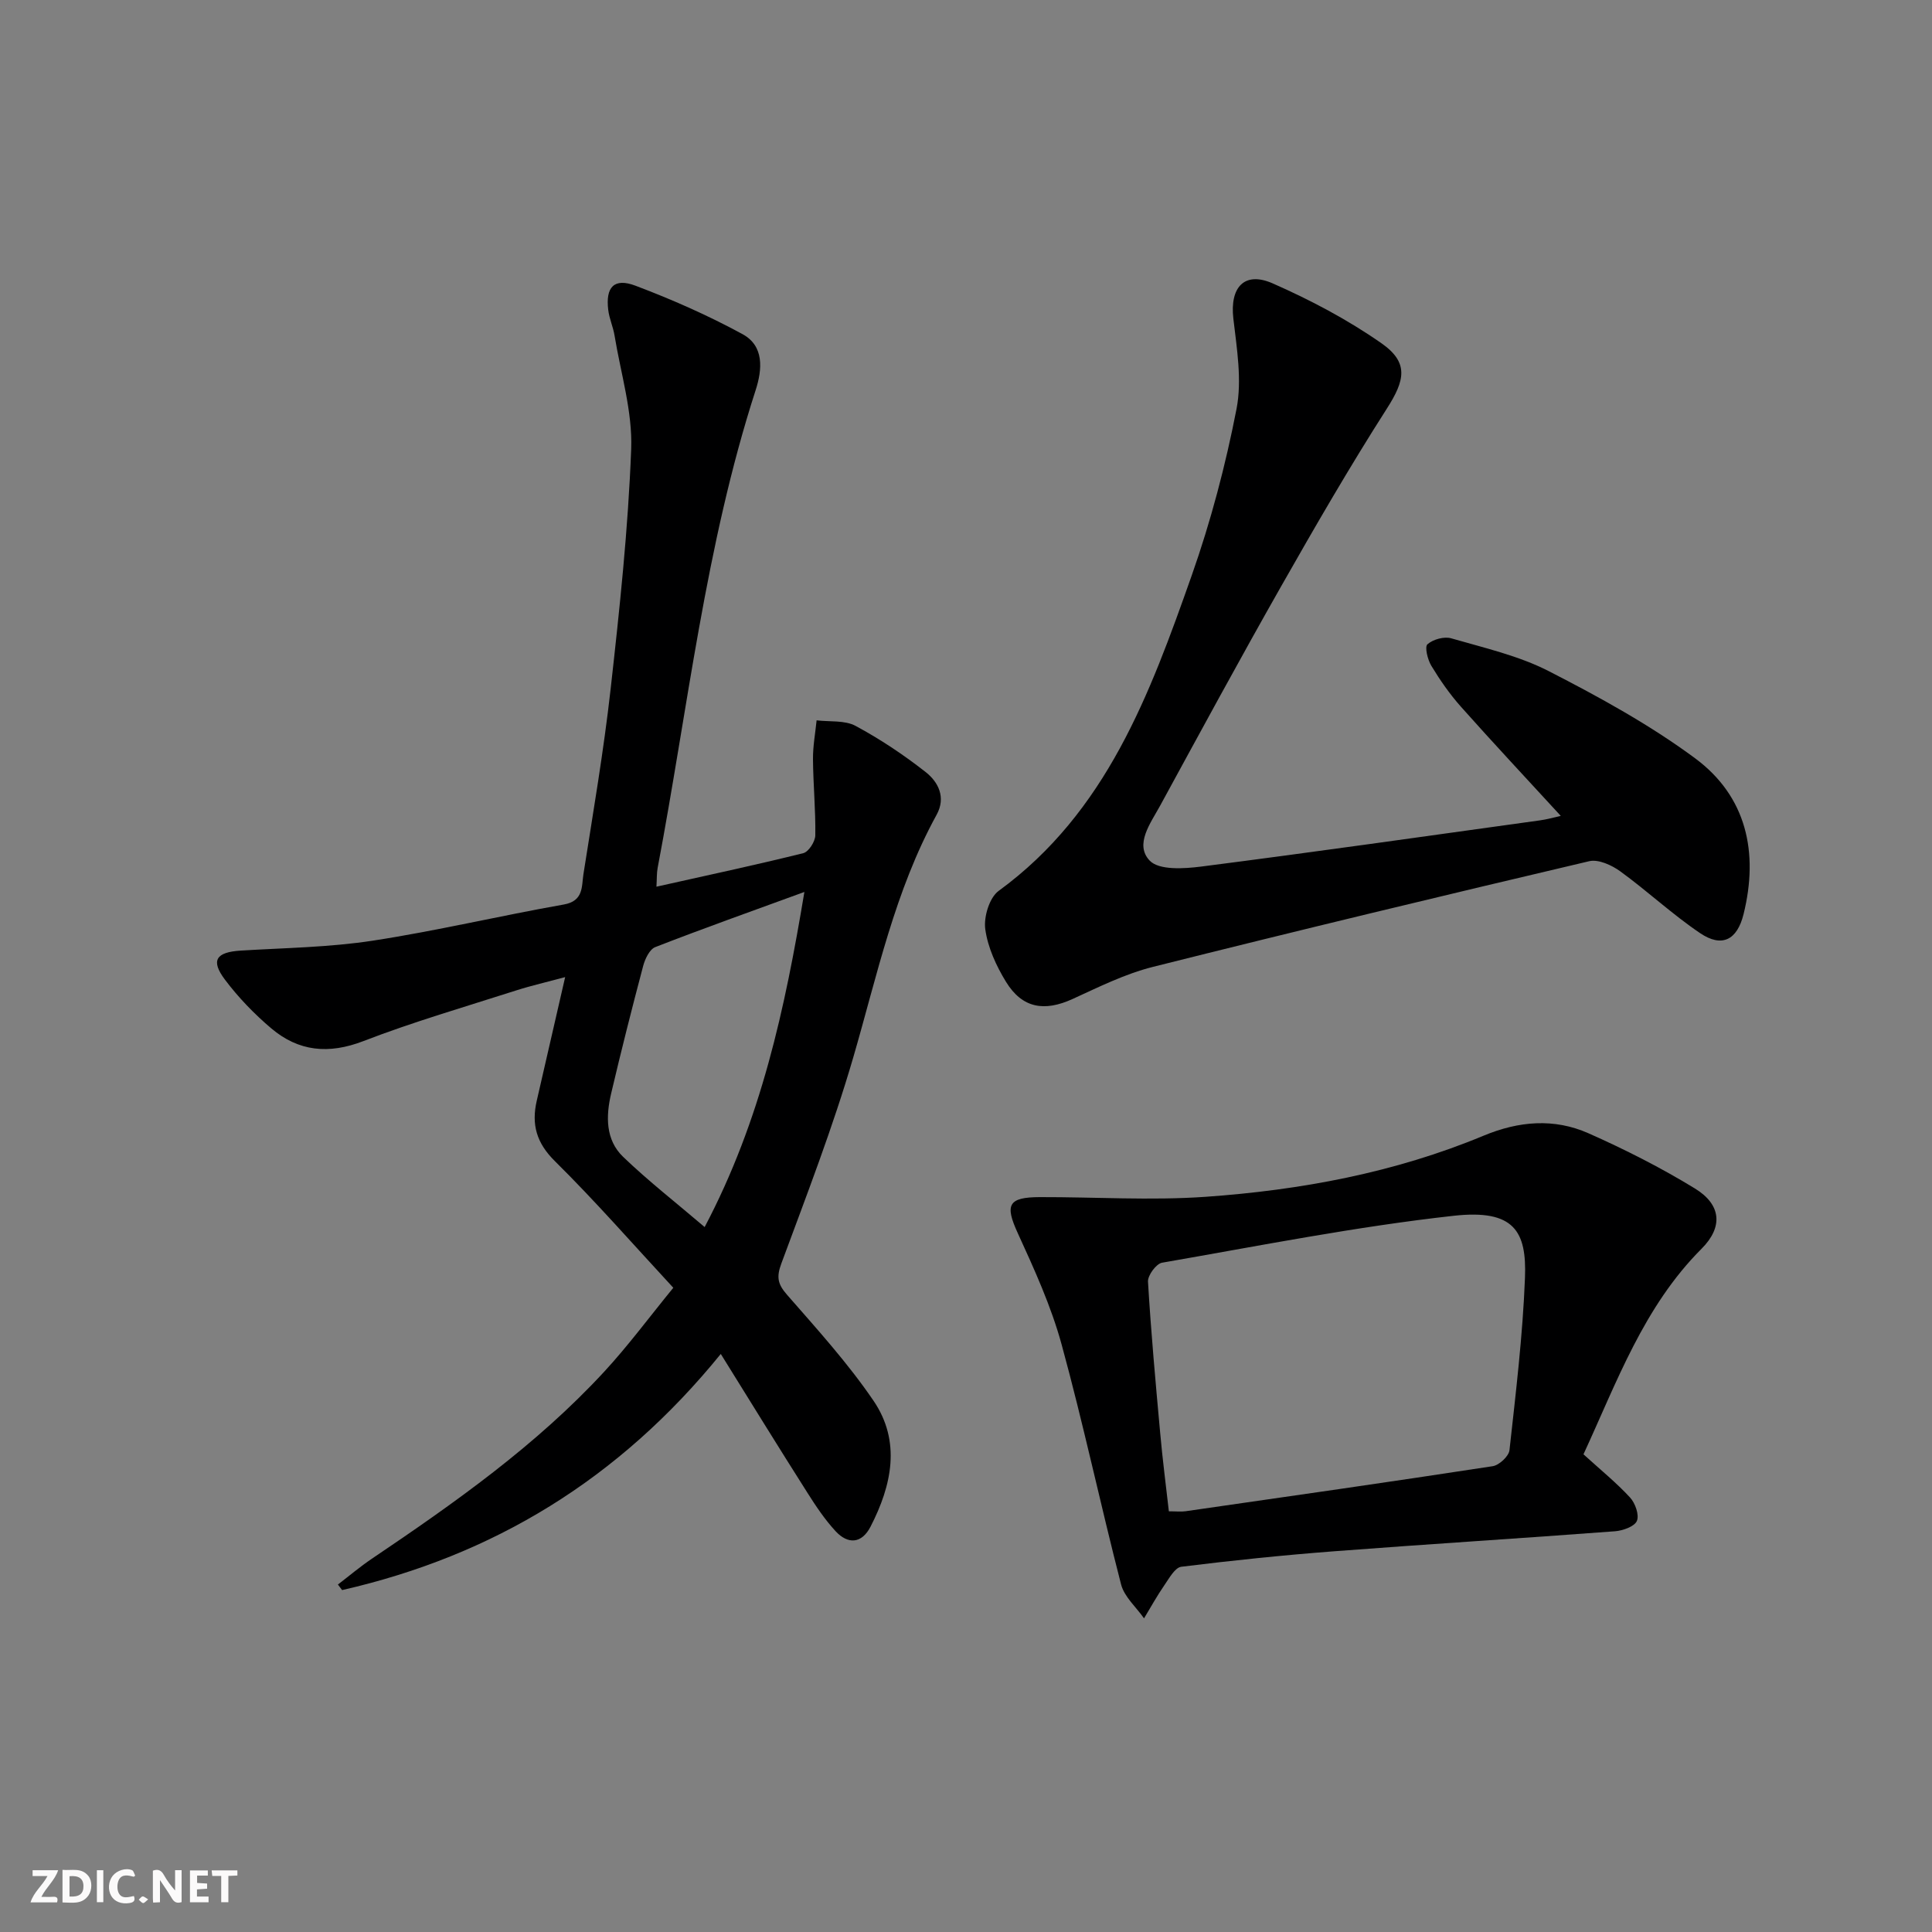 <svg enable-background="new 0 0 400 400" viewBox="0 0 400 400" xmlns="http://www.w3.org/2000/svg"><rect x="0" y="0" width="400" height="400" fill="#808080" stroke="none"/><g fill="#fbfafa"><path d="m37.59 393.81c-.92.31-1.52.05-2-.78-.7-1.2-1.52-2.34-2.47-3.78v4.59c-.55.03-.95.05-1.41.07-.03-.37-.06-.64-.06-.91 0-1.91 0-3.81 0-5.7 1.13-.41 1.77-.03 2.29.91.62 1.11 1.38 2.14 2.31 3.19v-4.2h1.35v6.61z"/><path d="m12.94 393.88v-6.75c1.9.19 3.93-.54 5.37 1.29.8 1.01.78 2.88.03 3.97-1.37 1.97-3.4 1.51-5.4 1.49m1.45-1.22c2.04.12 2.92-.58 2.89-2.21-.03-1.51-.98-2.19-2.89-2z"/><path d="m11.81 393.87h-5.49c.68-2.18 2.47-3.48 3.51-5.45h-3.08v-1.21h5.29c-.71 2.13-2.44 3.48-3.47 5.51.86 0 1.63.04 2.39-.01.79-.05 1.14.21.85 1.16"/><path d="m39.33 393.86v-6.61h3.7v1.07h-2.22v1.52c.68.04 1.34.09 2.07.13v1.07c-.72.05-1.38.09-2.1.14v1.48h2.4v1.19h-3.85z"/><path d="m27.71 388.56c-1.15-.3-2.46-.61-3.1.64-.37.73-.41 1.93-.06 2.67.63 1.35 1.99.93 3.17.68.35.94-.01 1.32-.93 1.46-1.62.25-3.05-.27-3.76-1.48-.73-1.25-.6-3.03.31-4.17.88-1.11 2.71-1.7 4-1.16.32.13.44.74.65 1.12-.1.08-.19.16-.28.24"/><path d="m49.15 387.24v1.07c-.59.02-1.17.05-1.87.08v5.44h-1.48v-5.44h-1.85c-.05-.4-.08-.73-.13-1.15z"/><path d="m20.06 387.21h1.33v6.62h-1.33z"/><path d="m30.68 393.25c-.49.38-.8.79-1.05.76-.32-.05-.6-.45-.9-.7.26-.24.51-.64.8-.67.29-.04.62.3 1.15.61"/></g><path d="m149.23 280.32c-21.11 26-47.14 41.75-78.4 48.89-.29-.38-.58-.77-.87-1.15 2.33-1.78 4.58-3.69 7.01-5.33 17.13-11.55 34.01-23.45 48.12-38.73 4.94-5.35 9.3-11.25 14.31-17.38-8.37-9.04-16.13-17.93-24.5-26.2-3.85-3.8-4.9-7.63-3.77-12.53 1.9-8.24 3.79-16.48 5.88-25.59-3.73 1.01-7 1.75-10.18 2.77-10.57 3.39-21.26 6.49-31.6 10.48-7.18 2.77-13.41 2.15-19.07-2.64-3.52-2.98-6.8-6.38-9.57-10.06-3.04-4.03-1.86-5.72 3.26-6.04 9.11-.56 18.3-.67 27.3-2.05 13.26-2.03 26.36-5.16 39.58-7.49 4.13-.73 3.67-3.75 4.06-6.26 2.01-12.79 4.2-25.56 5.64-38.41 1.85-16.5 3.62-33.05 4.25-49.63.29-7.77-2.16-15.66-3.44-23.48-.29-1.79-1.09-3.51-1.31-5.31-.58-4.75 1.21-6.7 5.63-5.03 7.58 2.86 15.06 6.16 22.17 10.03 4.5 2.45 4.12 7.26 2.71 11.62-10.41 32.21-14.01 65.82-20.28 98.88-.21 1.1-.15 2.24-.25 3.9 10.47-2.34 20.47-4.48 30.4-6.94 1.11-.28 2.47-2.4 2.49-3.69.08-5.26-.44-10.53-.48-15.79-.02-2.67.48-5.35.75-8.02 2.72.33 5.82-.06 8.07 1.15 5.08 2.73 9.95 5.98 14.5 9.55 2.63 2.06 4.25 5.25 2.28 8.84-8.66 15.76-12.3 33.2-17.26 50.24-4.21 14.46-9.67 28.56-14.9 42.7-1.03 2.79-.75 4.23 1.17 6.43 6.22 7.12 12.63 14.18 17.93 21.97 5.73 8.43 3.78 17.5-.62 26.05-1.82 3.54-4.67 3.73-7.25.94-2.23-2.42-4.1-5.22-5.86-8.01-5.87-9.24-11.61-18.56-17.9-28.68zm17.31-95.65c-10.84 3.96-20.92 7.54-30.88 11.42-1.17.46-2.1 2.42-2.49 3.86-2.33 8.79-4.56 17.6-6.64 26.45-1.1 4.67-1.19 9.59 2.49 13.12 5.18 4.98 10.89 9.43 16.87 14.53 11.69-22.17 16.62-45.16 20.65-69.38z" fill="#000001"/><path d="m323.14 168.92c-7.03-7.66-13.95-15.05-20.67-22.6-2.31-2.6-4.33-5.5-6.13-8.48-.77-1.27-1.41-3.92-.8-4.45 1.16-1.02 3.46-1.66 4.93-1.23 6.83 1.98 13.94 3.59 20.2 6.8 10.45 5.36 20.88 11.08 30.29 18.04 10.66 7.9 13.18 19.5 10.03 32.25-1.33 5.39-4.49 7-9.01 3.94-5.76-3.89-10.89-8.7-16.52-12.79-1.76-1.28-4.52-2.54-6.42-2.1-30.17 7.1-60.31 14.34-90.37 21.89-5.73 1.44-11.18 4.16-16.6 6.64-5.84 2.67-10.42 1.93-13.78-3.54-2.03-3.31-3.78-7.13-4.3-10.91-.35-2.53.85-6.53 2.77-7.93 22.35-16.31 31.32-40.79 39.97-65.3 3.95-11.21 7.01-22.82 9.28-34.49 1.16-5.98.06-12.51-.66-18.72-.74-6.43 2.26-9.85 8.14-7.27 7.82 3.44 15.51 7.5 22.5 12.38 5.76 4.02 4.89 7.7 1.13 13.57-7.69 12.02-14.84 24.39-21.89 36.8-8.54 15.03-16.77 30.23-25.05 45.41-1.96 3.59-5.33 8-2.15 11.35 1.92 2.02 7.12 1.69 10.7 1.23 23.39-3 46.73-6.32 70.09-9.56 1.42-.19 2.84-.6 4.32-.93z" fill="#000001"/><path d="m327.84 301.1c3.61 3.28 6.85 5.91 9.65 8.95 1.07 1.16 1.93 3.6 1.41 4.84-.49 1.16-2.89 2.01-4.51 2.14-19.37 1.46-38.75 2.66-58.12 4.14-10.59.81-21.16 1.9-31.69 3.21-1.32.16-2.51 2.38-3.51 3.82-1.52 2.2-2.82 4.56-4.21 6.86-1.63-2.33-4.08-4.44-4.75-7.01-4.27-16.53-7.81-33.25-12.32-49.71-2.17-7.92-5.64-15.54-9.07-23.03-2.68-5.84-2.04-7.44 4.55-7.46 11.43-.03 22.92.73 34.29-.06 19.75-1.39 39.17-4.99 57.58-12.65 7.3-3.04 14.61-3.67 21.75-.5 7.55 3.35 14.98 7.11 22.02 11.42 5.48 3.35 5.87 7.98 1.38 12.48-11.99 12-17.52 27.57-24.45 42.56zm-85.84 11.8c1.55 0 2.54.12 3.5-.02 21.19-3.05 42.39-6.07 63.55-9.32 1.34-.21 3.33-2.06 3.47-3.31 1.31-11.88 2.75-23.78 3.21-35.71.37-9.58-2.21-14.21-14.72-12.83-20.26 2.24-40.32 6.23-60.42 9.72-1.21.21-2.99 2.63-2.91 3.93.62 10.44 1.57 20.86 2.52 31.28.48 5.41 1.18 10.79 1.8 16.26z" fill="#000001"/></svg>